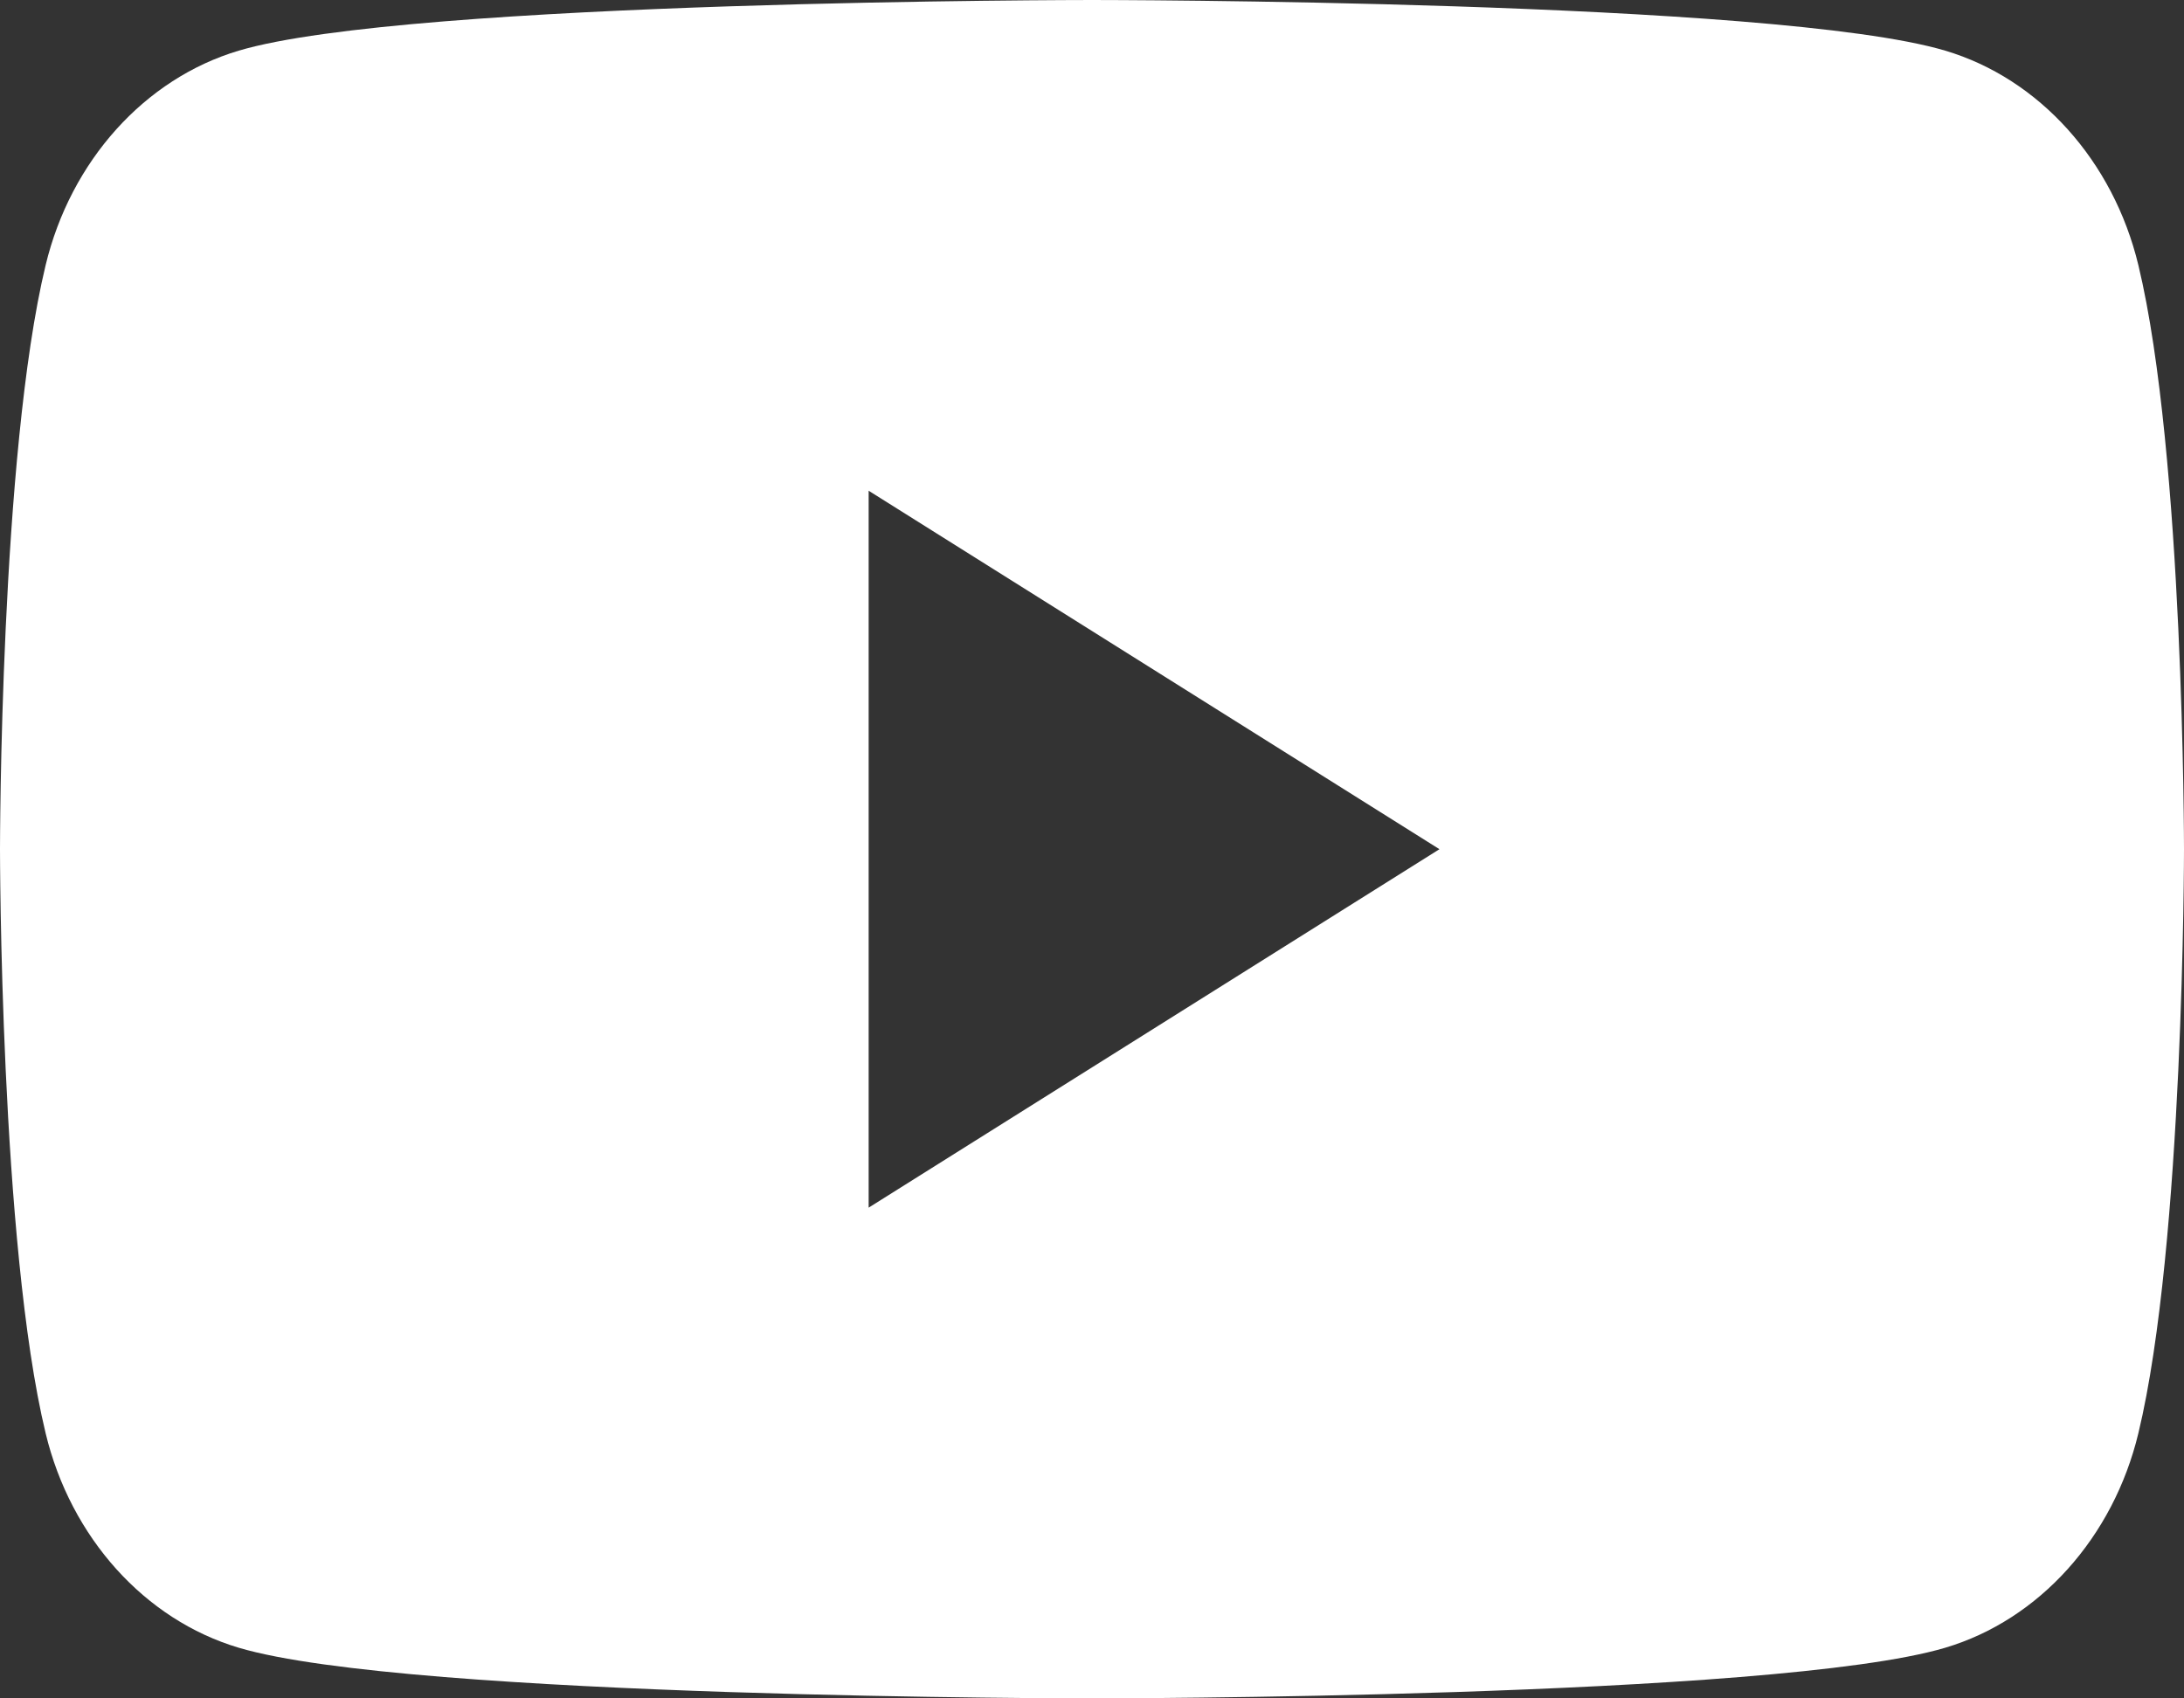 <svg width="45" height="35" viewBox="0 0 45 35" fill="none" xmlns="http://www.w3.org/2000/svg">
<rect x="0" y="0" width="45" height="35" fill="#333333" stroke="none"/>
<path d="M22.5 2.51416e-10C22.5 2.51416e-10 36.573 -0 40.081 1.044C42.017 1.62 43.543 3.314 44.06 5.465C45 9.366 45 17.5 45 17.5C45 17.5 45 25.637 44.06 29.535C43.543 31.686 42.017 33.38 40.081 33.956C36.573 35 22.5 35 22.5 35C22.5 35 8.429 35 4.919 33.956C2.984 33.38 1.457 31.686 0.94 29.535C-0 25.634 2.44213e-10 17.5 2.44213e-10 17.5C2.5377e-10 17.5 -0 9.366 0.94 5.465C1.457 3.314 2.984 1.62 4.919 1.044C8.427 -0 22.5 2.57463e-10 22.5 2.51416e-10ZM17.898 24.887L29.659 17.5L17.898 10.113V24.887Z" fill="white"/>
</svg>
